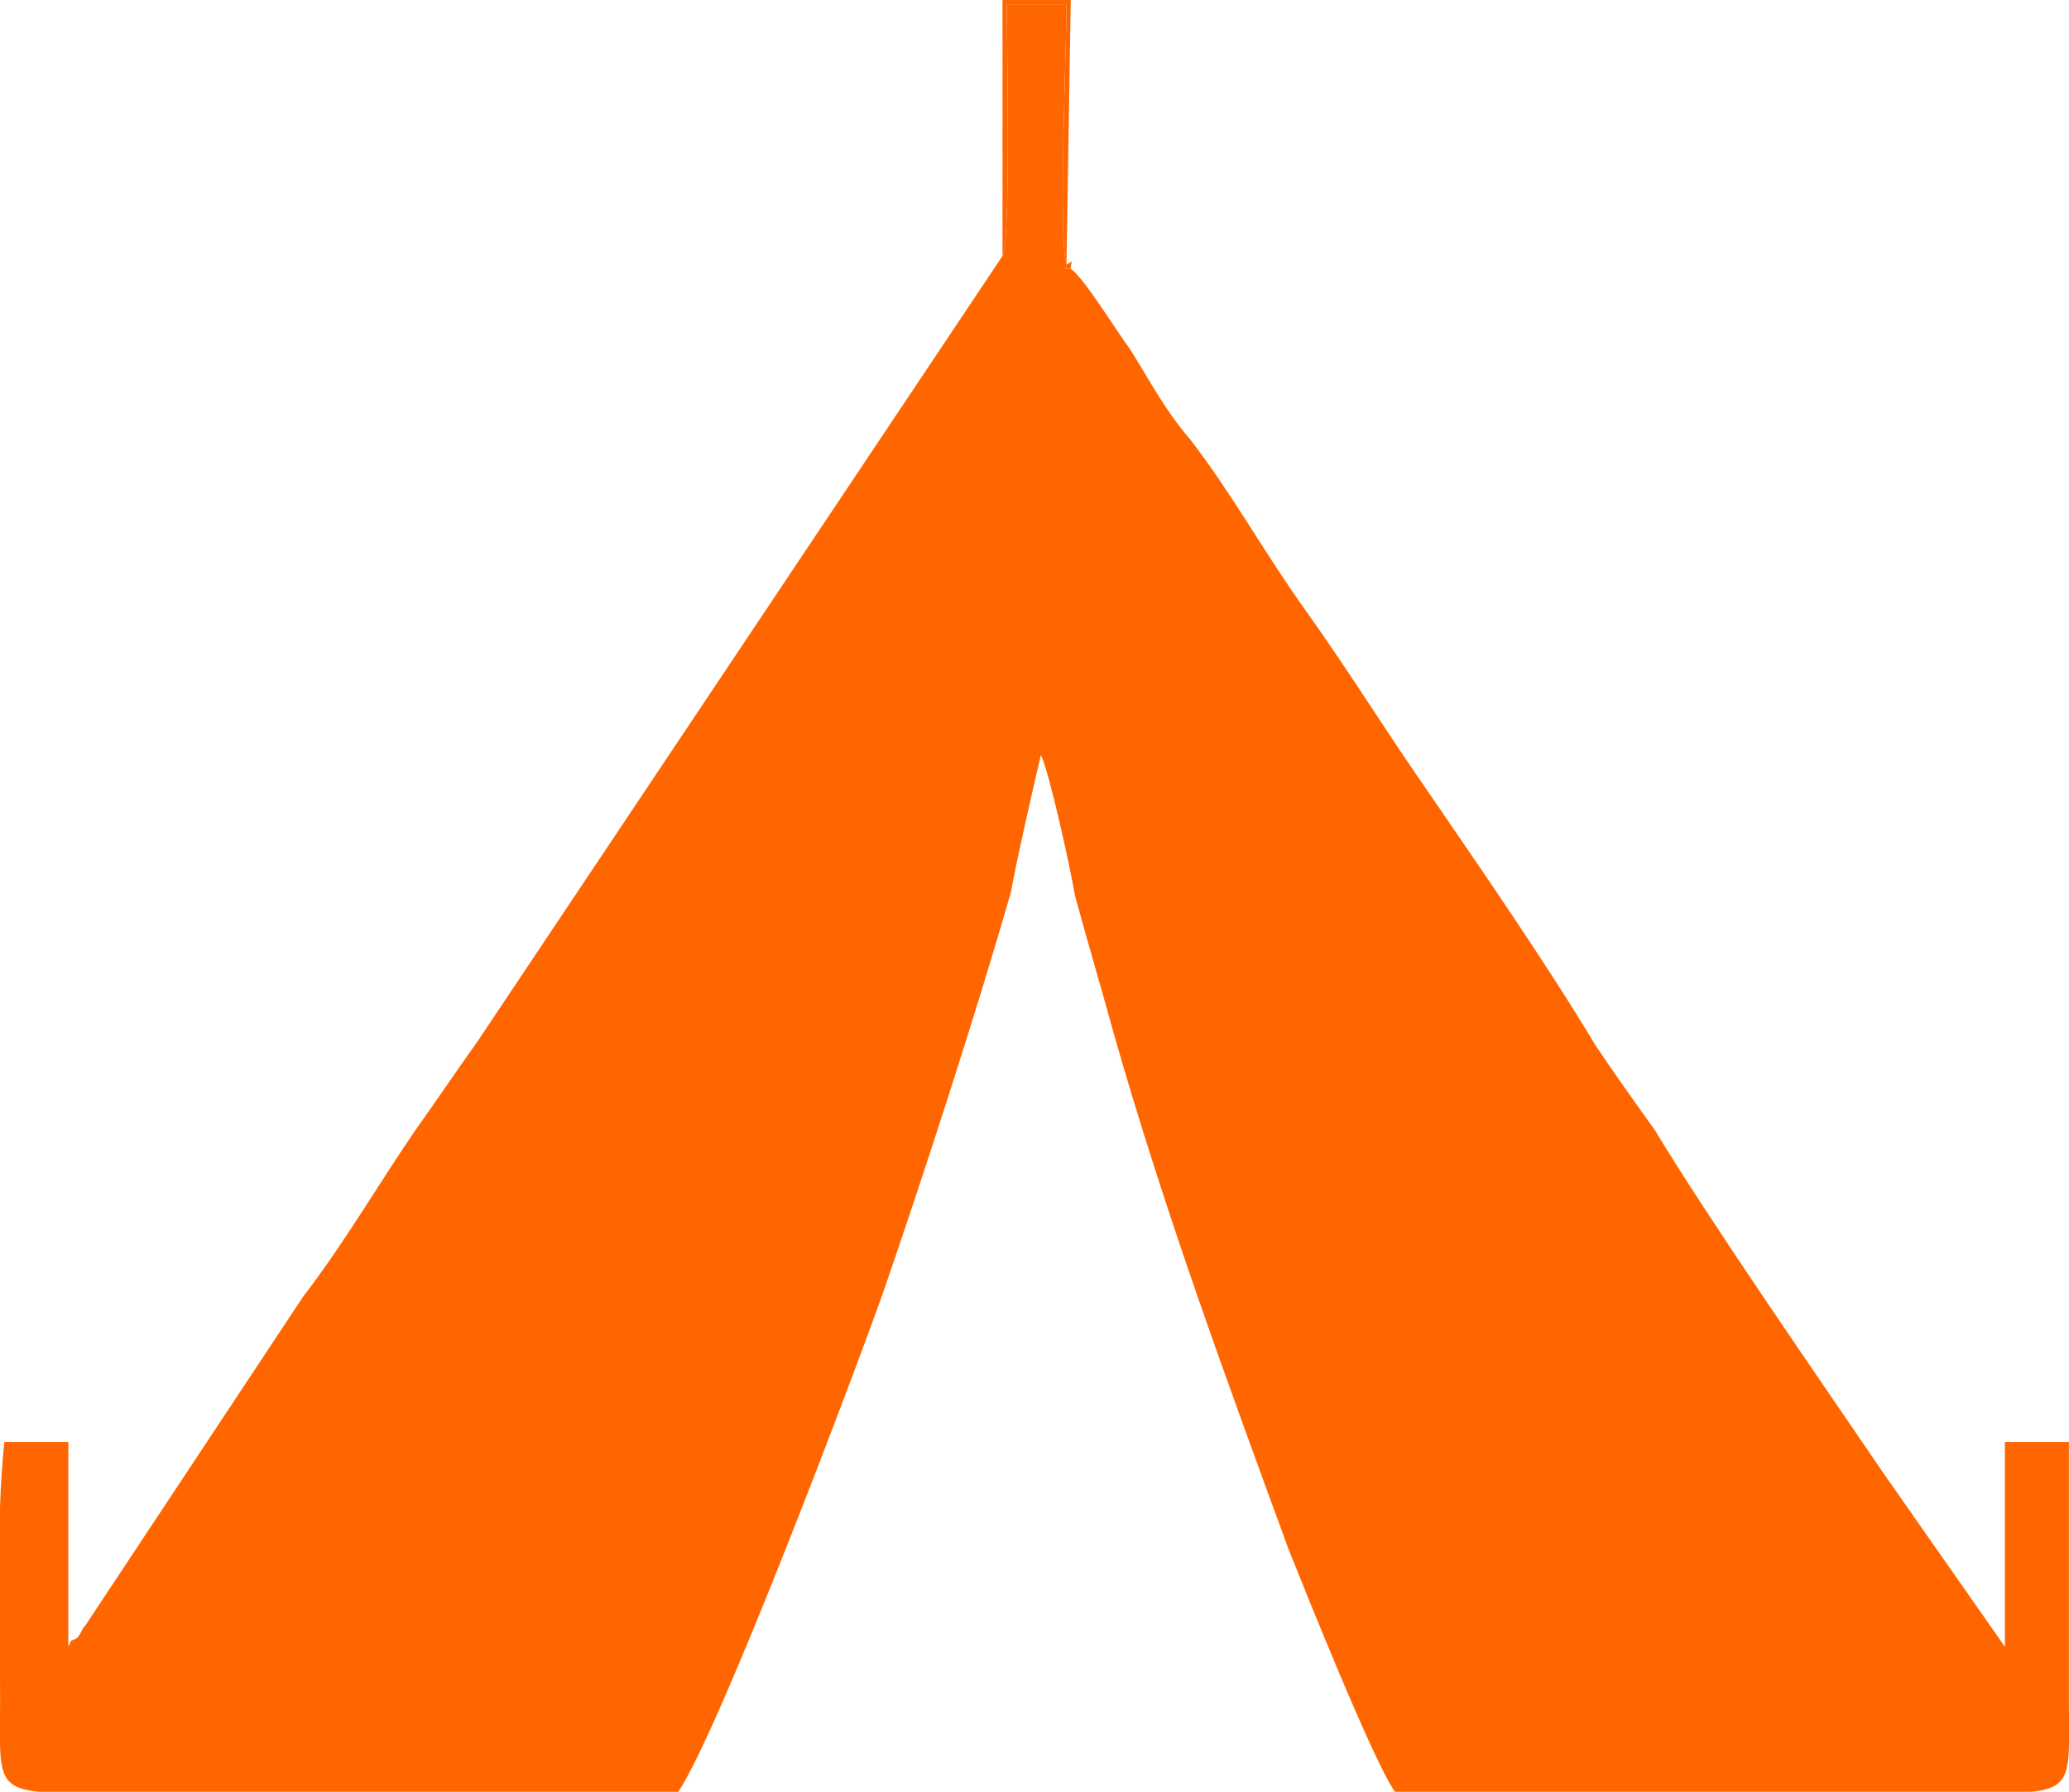 <?xml version="1.0" encoding="UTF-8"?> <svg xmlns="http://www.w3.org/2000/svg" xmlns:xlink="http://www.w3.org/1999/xlink" xml:space="preserve" width="27.724mm" height="24.006mm" version="1.1" style="shape-rendering:geometricPrecision; text-rendering:geometricPrecision; image-rendering:optimizeQuality; fill-rule:evenodd; clip-rule:evenodd" viewBox="0 0 485 420"> <defs> <style type="text/css"> .fil0 {fill:#FF6600} </style> </defs> <g id="Слой_x0020_1">  <g id="_2624638887872"> <path class="fil0" d="M235 60l-123 184c-5,7 -9,13 -14,20 -9,13 -17,27 -27,40l-51 77c-1,1 -1,2 -2,3 -2,1 -1,0 -2,2l0 -48 -15 0c-2,19 -1,41 -1,60 0,26 -3,22 39,22 39,0 81,1 120,0 10,-15 42,-100 48,-117 9,-26 22,-66 30,-94 1,-6 6,-28 7,-32 2,4 7,27 8,33 3,11 6,21 9,32 12,42 26,80 41,121 4,10 20,50 25,57 39,1 81,0 120,0 41,0 38,4 38,-22 0,-20 0,-40 0,-60l-15 0 0 48 -28 -40c-15,-22 -42,-61 -54,-81 -5,-7 -10,-14 -14,-20 -12,-20 -28,-43 -41,-62 -9,-13 -17,-26 -27,-40 -10,-14 -17,-27 -27,-40 -6,-7 -9,-13 -14,-21 -3,-4 -11,-17 -14,-19 -2,0 -1,0 -1,-1 -2,-7 0,-49 0,-61l-14 0c0,8 1,56 -1,59z"></path> <path class="fil0" d="M235 60c2,-3 1,-51 1,-59l14 0c0,12 -2,54 0,61 0,1 -1,1 1,1 0,-2 1,-2 -1,-1l1 -62 -16 0 0 60z"></path> </g> </g> </svg> 